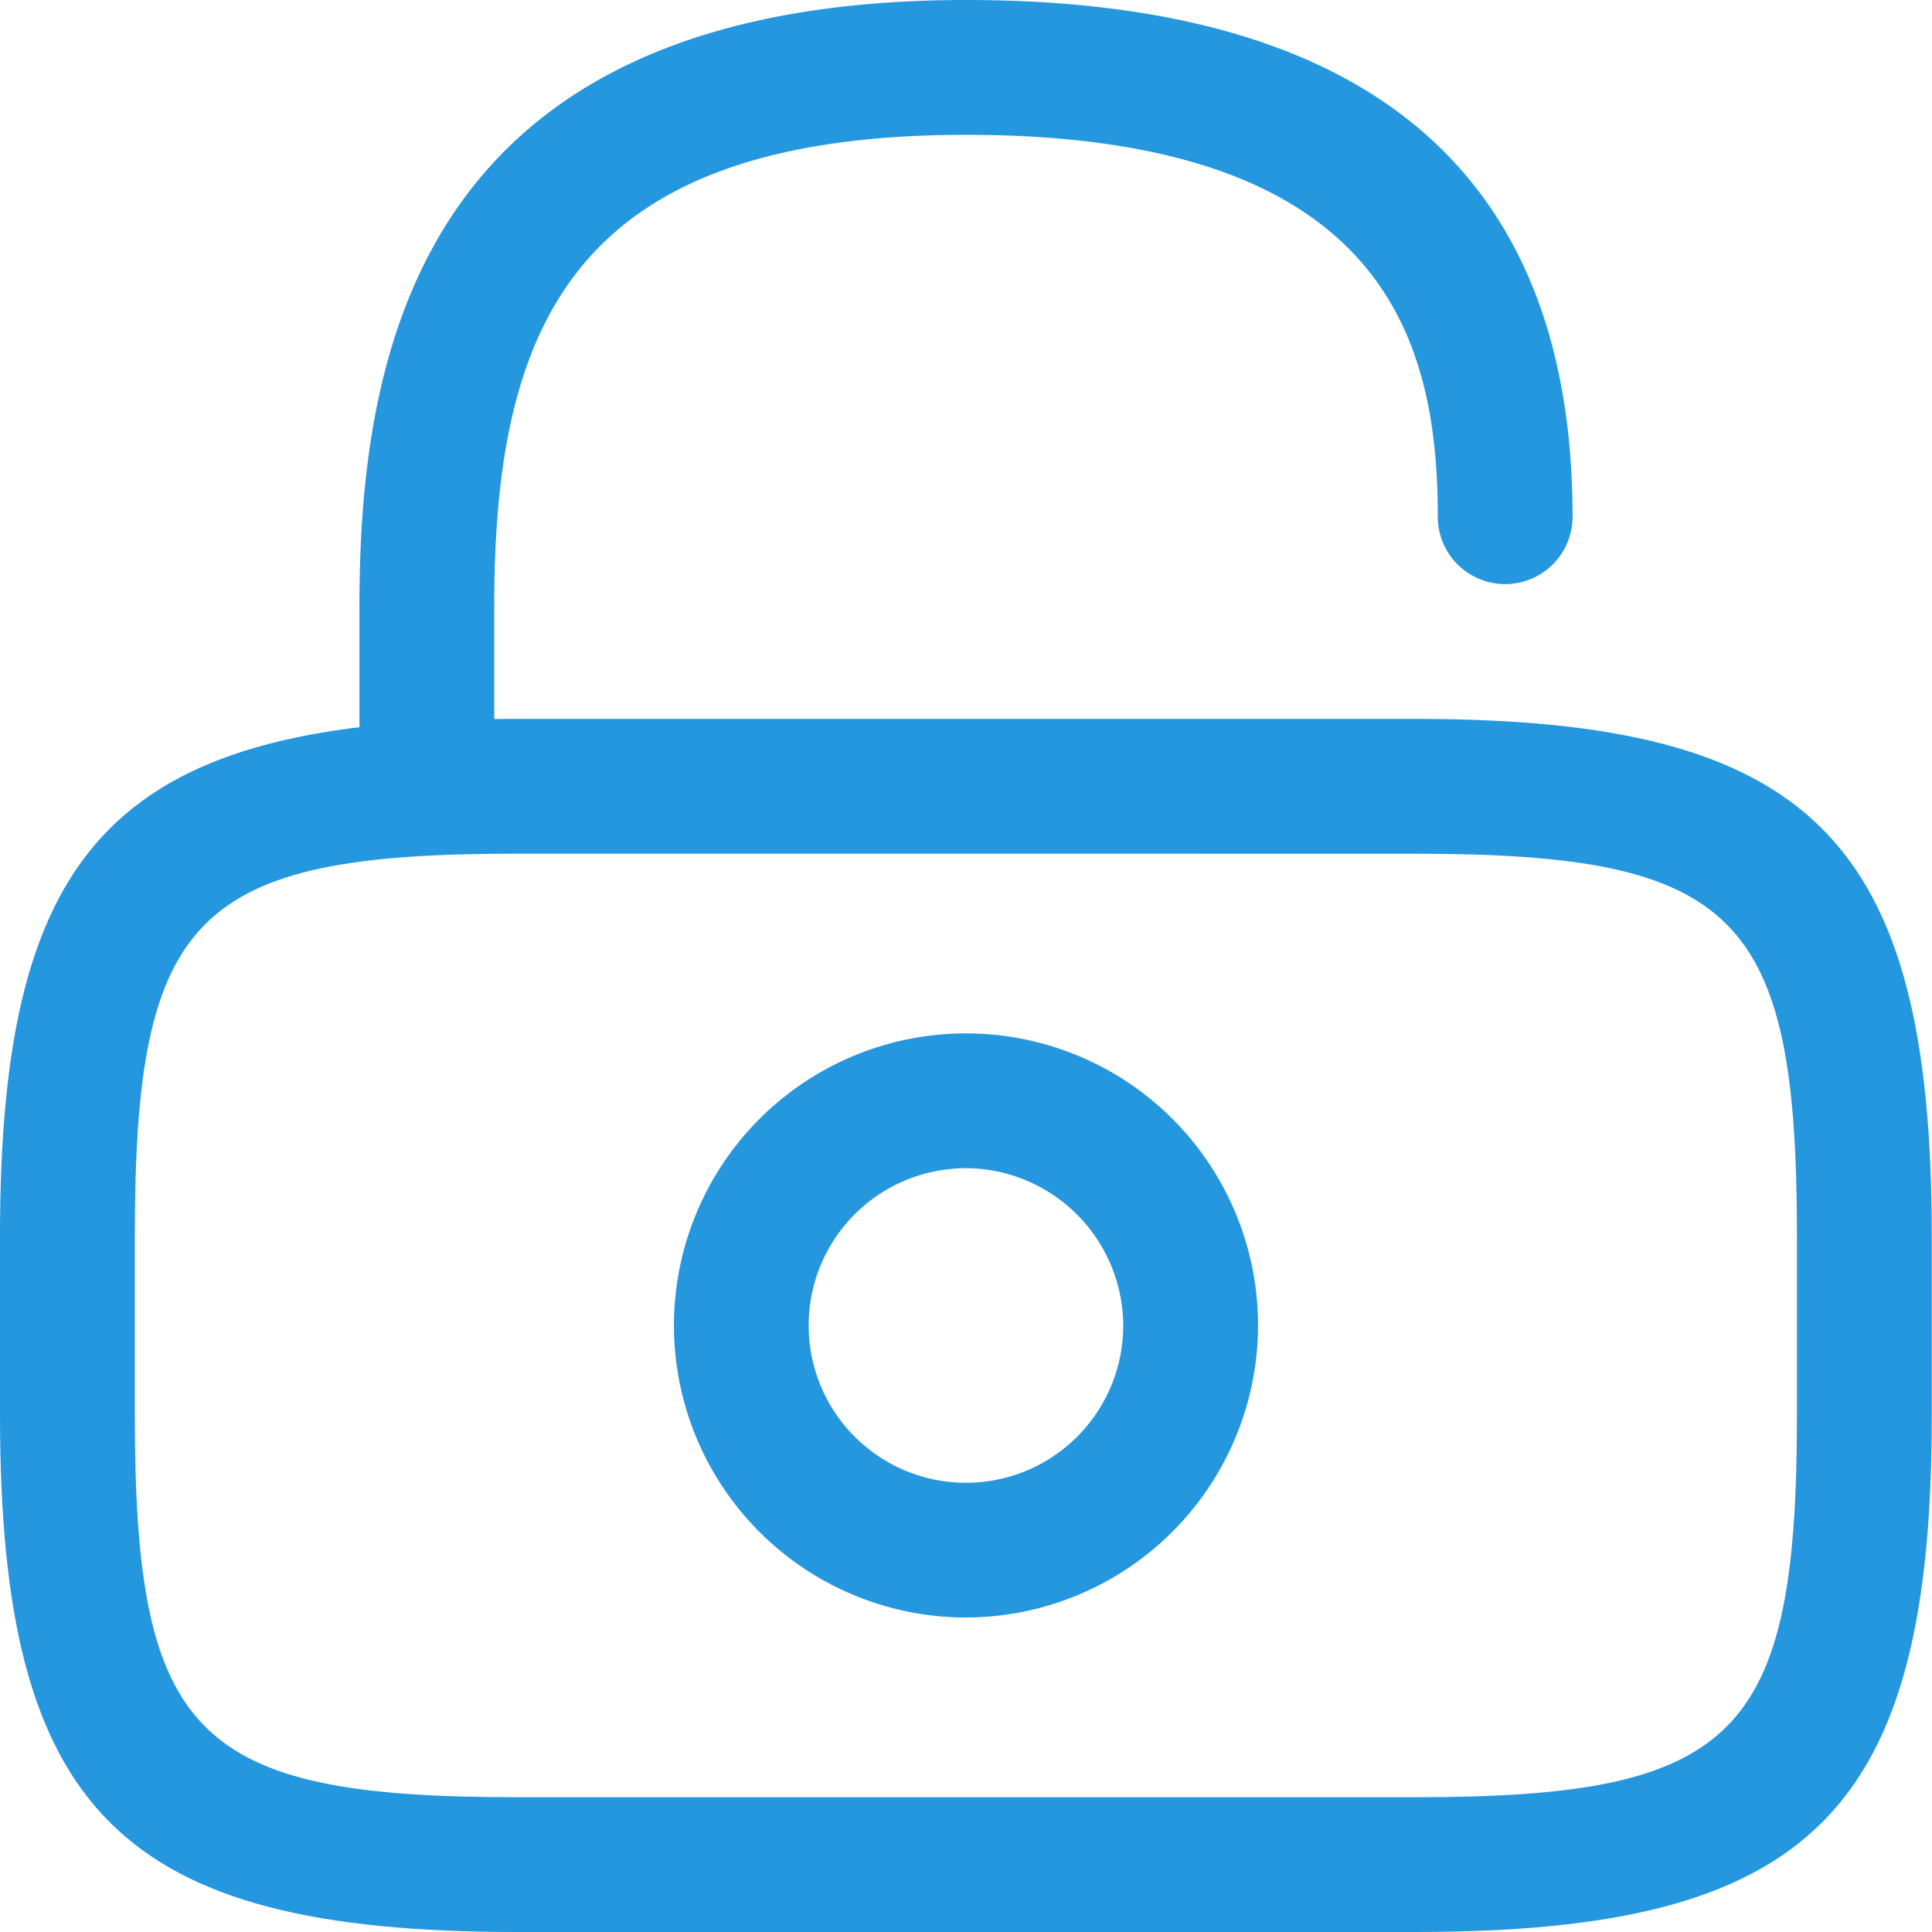 <svg xmlns="http://www.w3.org/2000/svg" width="33.314" height="33.314" viewBox="0 0 33.314 33.314">
  <g id="unlock" transform="translate(-1.937 -1.937)">
    <path id="Vector" d="M24.4,20.918H8.91c-6.833,0-8.91-2.076-8.91-8.91V8.91C0,2.076,2.076,0,8.91,0H24.4c6.833,0,8.91,2.076,8.91,8.91v3.1C33.314,18.842,31.238,20.918,24.4,20.918ZM8.91,2.324c-5.547,0-6.585,1.054-6.585,6.585v3.1c0,5.532,1.038,6.585,6.585,6.585H24.4c5.547,0,6.585-1.054,6.585-6.585V8.91c0-5.532-1.038-6.585-6.585-6.585Z" transform="translate(1.937 14.333)" fill="#2597df"/>
    <path id="Vector-2" data-name="Vector" d="M1.162,14.72A1.171,1.171,0,0,1,0,13.558v-3.1C0,5.965,1.085,0,10.459,0,17.4,0,20.918,2.99,20.918,8.91a1.162,1.162,0,1,1-2.324,0c0-3.068-.93-6.585-8.135-6.585-6.756,0-8.135,3.254-8.135,8.135v3.1A1.171,1.171,0,0,1,1.162,14.72Z" transform="translate(8.135 1.937)" fill="#2597df"/>
    <path id="Vector-3" data-name="Vector" d="M5.036,10.072a5.036,5.036,0,1,1,5.036-5.036A5.046,5.046,0,0,1,5.036,10.072Zm0-7.747A2.712,2.712,0,1,0,7.747,5.036,2.725,2.725,0,0,0,5.036,2.324Z" transform="translate(13.558 19.756)" fill="#2597df"/>
  </g>
</svg>
